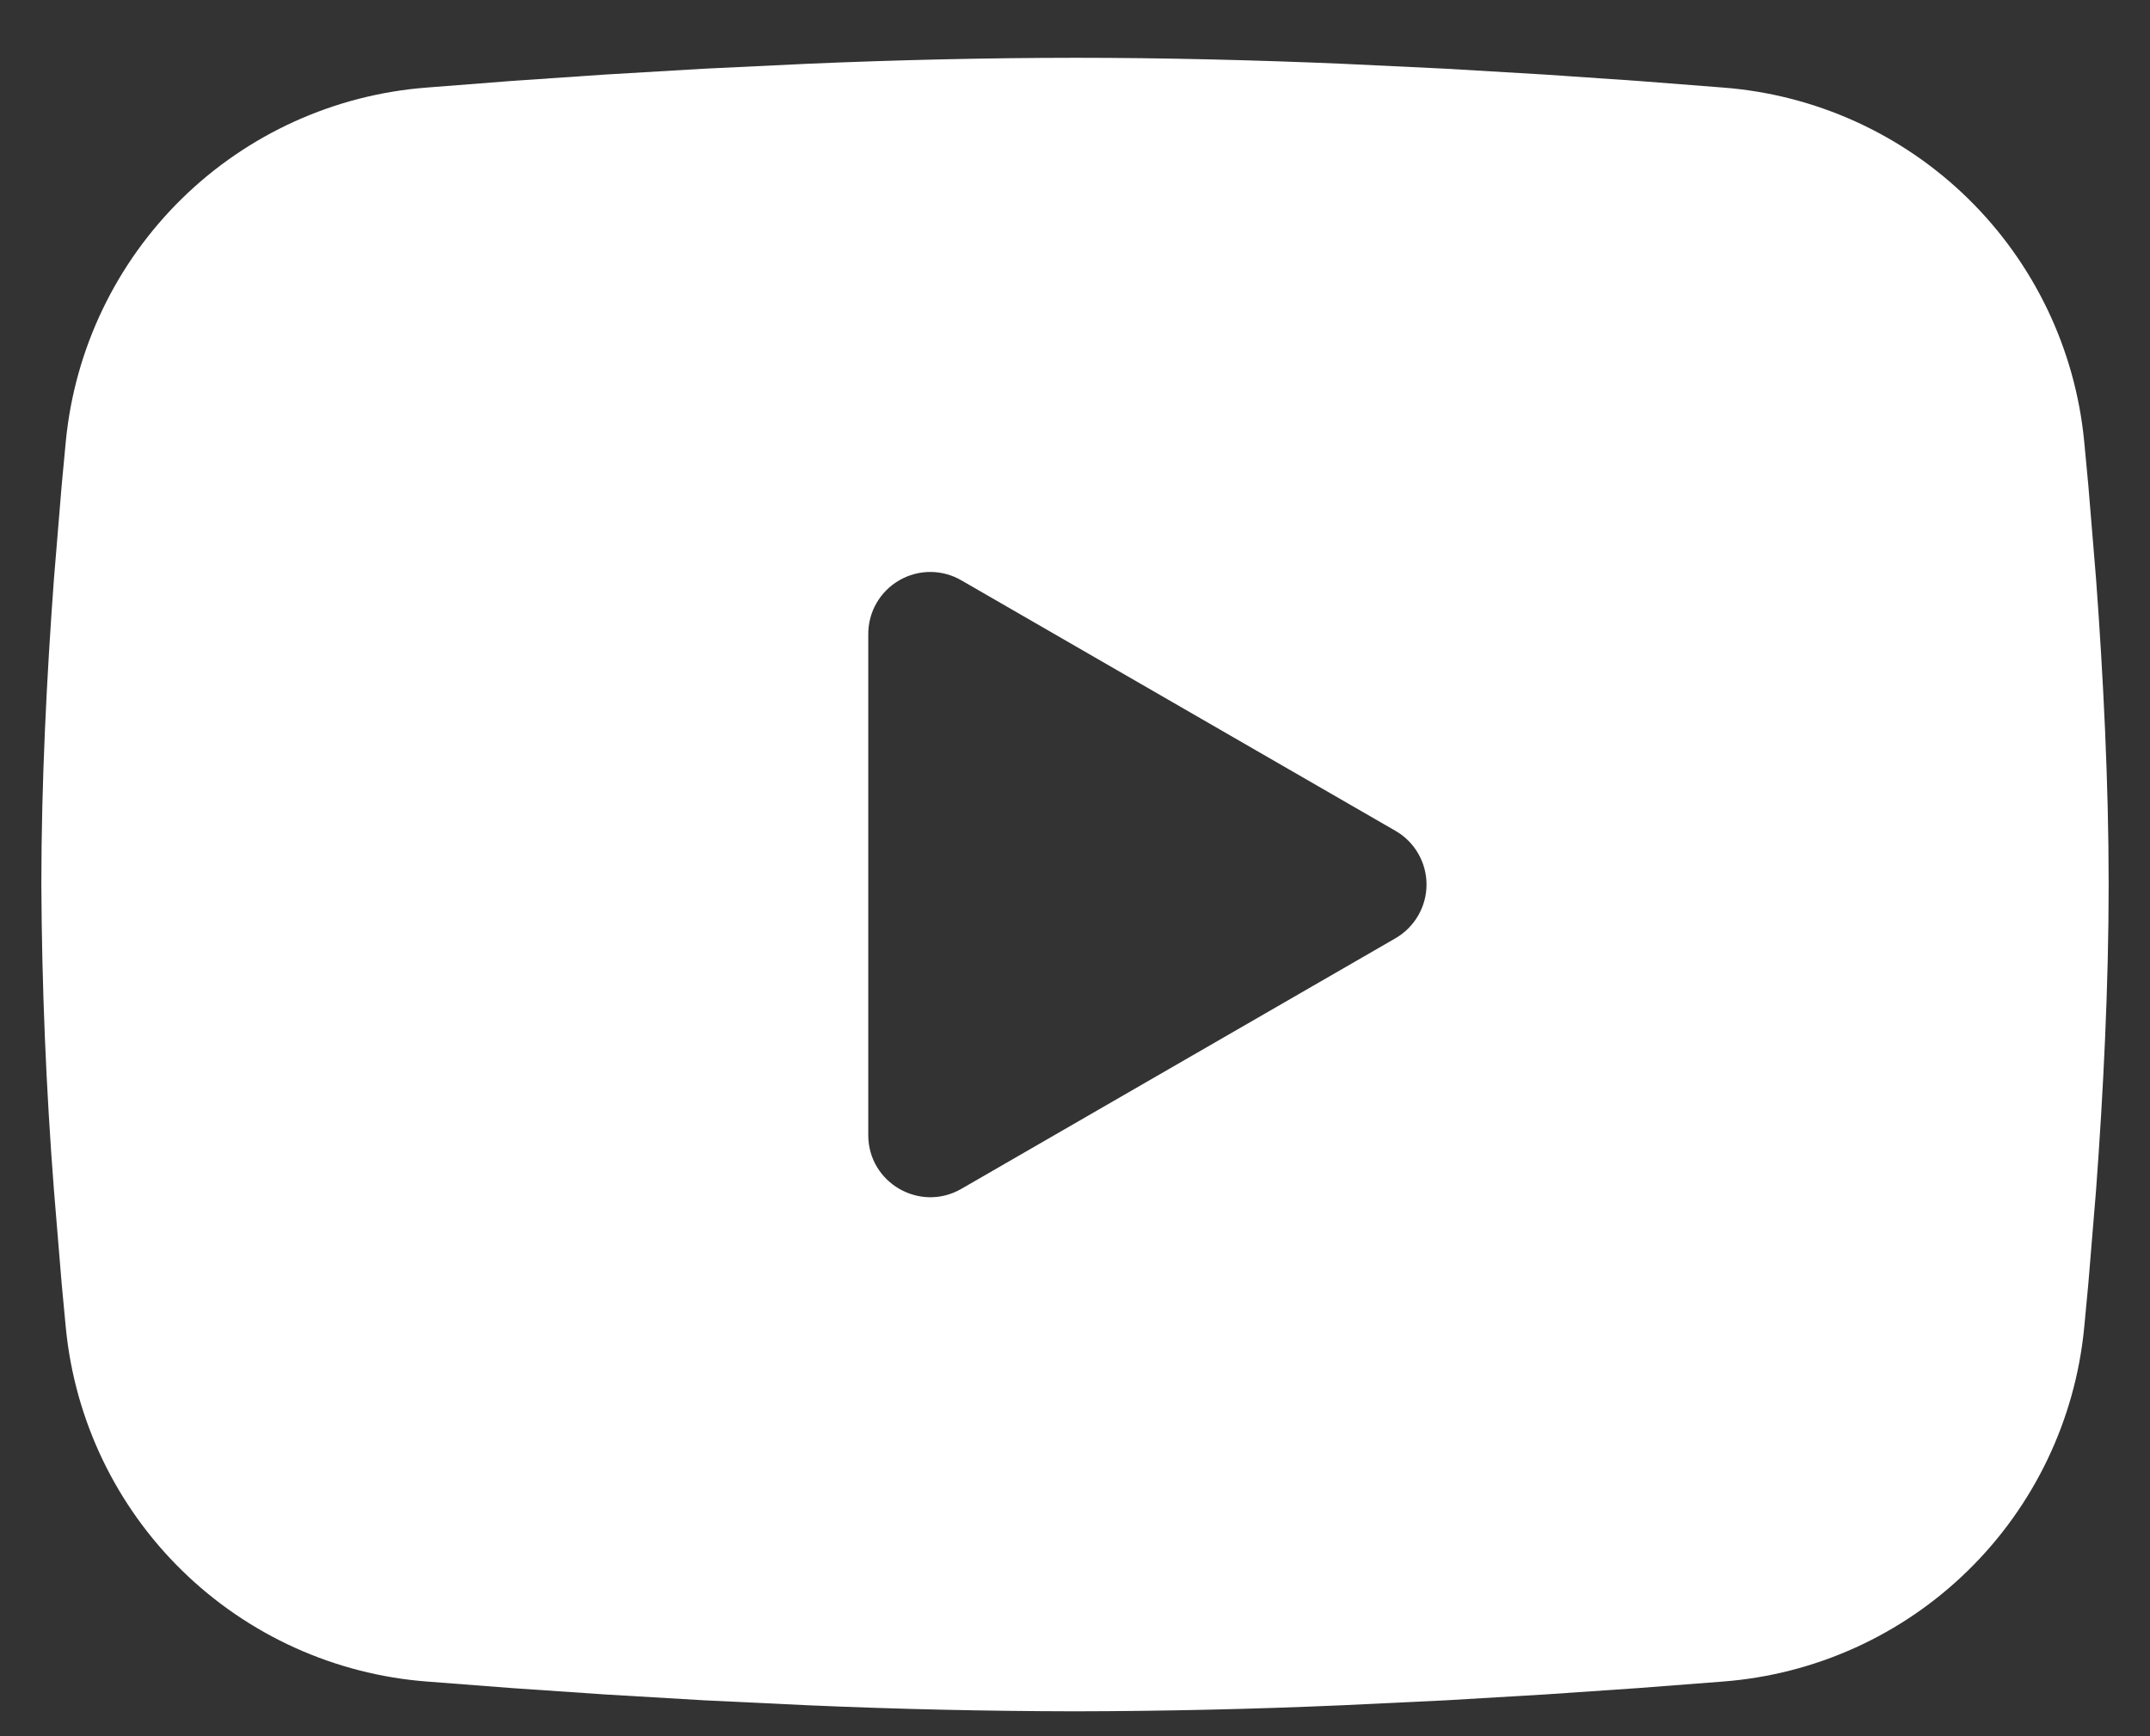 <?xml version="1.0" encoding="UTF-8"?> <svg xmlns="http://www.w3.org/2000/svg" width="26" height="21" viewBox="0 0 26 21" fill="none"><rect x="0" y="0" width="26" height="21" fill="#333333" stroke="none"/><path fill-rule="evenodd" clip-rule="evenodd" d="M13 0.699C14.069 0.699 15.165 0.726 16.227 0.771L17.483 0.831L18.684 0.902L19.809 0.979L20.836 1.059C21.951 1.144 23.001 1.619 23.8 2.402C24.599 3.185 25.096 4.224 25.204 5.337L25.254 5.869L25.348 7.006C25.435 8.185 25.5 9.47 25.5 10.699C25.5 11.928 25.435 13.213 25.348 14.391L25.254 15.529L25.204 16.06C25.096 17.173 24.599 18.213 23.799 18.996C23 19.779 21.951 20.254 20.835 20.339L19.81 20.418L18.685 20.495L17.483 20.566L16.227 20.626C15.152 20.673 14.076 20.697 13 20.699C11.924 20.697 10.848 20.673 9.773 20.626L8.518 20.566L7.316 20.495L6.191 20.418L5.164 20.339C4.049 20.254 2.999 19.778 2.2 18.995C1.401 18.213 0.904 17.173 0.796 16.06L0.746 15.529L0.652 14.391C0.557 13.163 0.506 11.931 0.5 10.699C0.5 9.47 0.565 8.185 0.652 7.006L0.746 5.869L0.796 5.337C0.904 4.224 1.401 3.185 2.2 2.402C2.998 1.62 4.047 1.144 5.162 1.059L6.189 0.979L7.314 0.902L8.516 0.831L9.771 0.771C10.847 0.725 11.923 0.7 13 0.699ZM10.5 7.667V13.73C10.5 14.307 11.125 14.668 11.625 14.38L16.875 11.349C16.989 11.283 17.084 11.188 17.15 11.074C17.216 10.96 17.251 10.831 17.251 10.699C17.251 10.567 17.216 10.437 17.15 10.323C17.084 10.209 16.989 10.114 16.875 10.049L11.625 7.019C11.511 6.953 11.382 6.918 11.25 6.918C11.118 6.918 10.989 6.953 10.875 7.019C10.761 7.085 10.666 7.179 10.6 7.294C10.534 7.408 10.5 7.537 10.5 7.669V7.667Z" fill="white"></path></svg> 